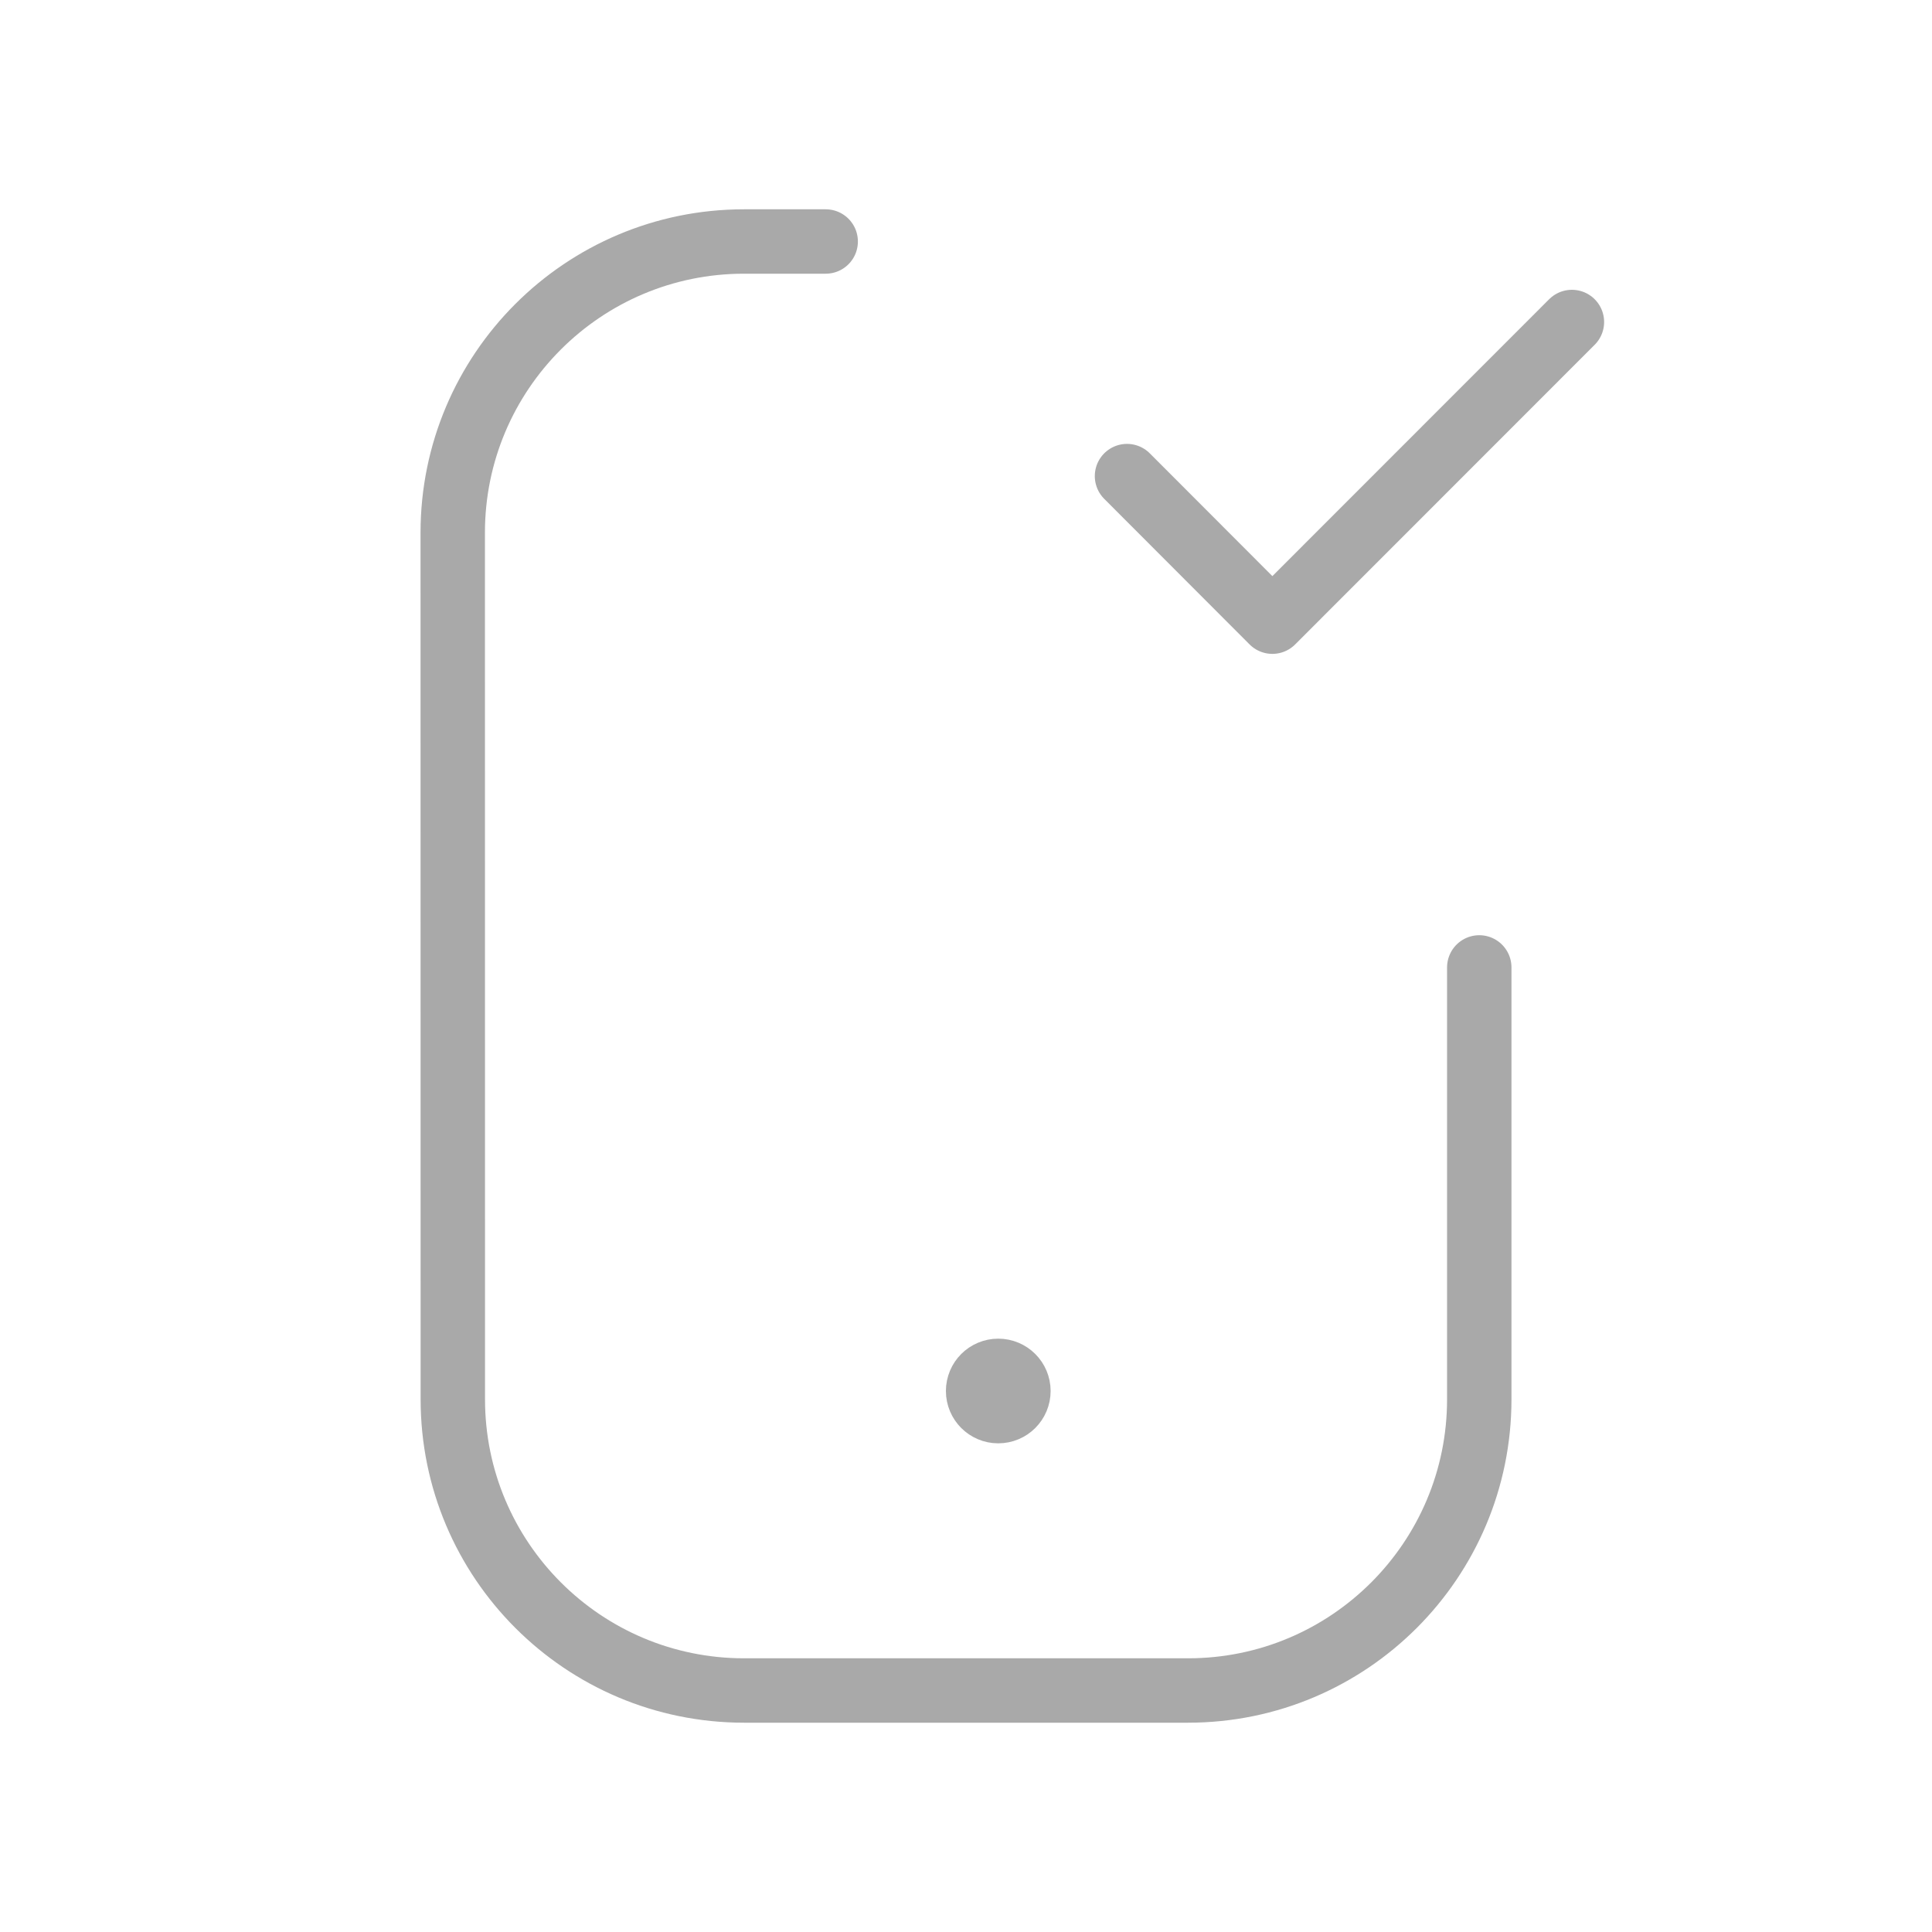 <svg xmlns="http://www.w3.org/2000/svg" width="45" height="45" viewBox="0 0 45 45" fill="none"><path d="M19.232 5.625H17.33C13.582 5.625 10.545 8.662 10.545 12.41L10.547 32.592C10.547 36.337 13.584 39.375 17.331 39.375H27.672C31.419 39.375 34.456 36.337 34.455 32.59V22.533" stroke="#A9A9A9" stroke-width="1.5" stroke-linecap="round" stroke-linejoin="round"></path><path d="M23.251 32.495V32.405M23.251 31.93C22.992 31.93 22.782 32.14 22.782 32.399C22.782 32.658 22.992 32.868 23.251 32.868C23.511 32.868 23.721 32.658 23.721 32.399C23.721 32.14 23.511 31.93 23.251 31.93Z" stroke="#A9A9A9" stroke-width="1.5" stroke-linecap="round" stroke-linejoin="round"></path><path d="M26.25 11.089L29.636 14.48L36.613 7.5" stroke="#A9A9A9" stroke-width="1.5" stroke-linecap="round" stroke-linejoin="round"></path></svg>